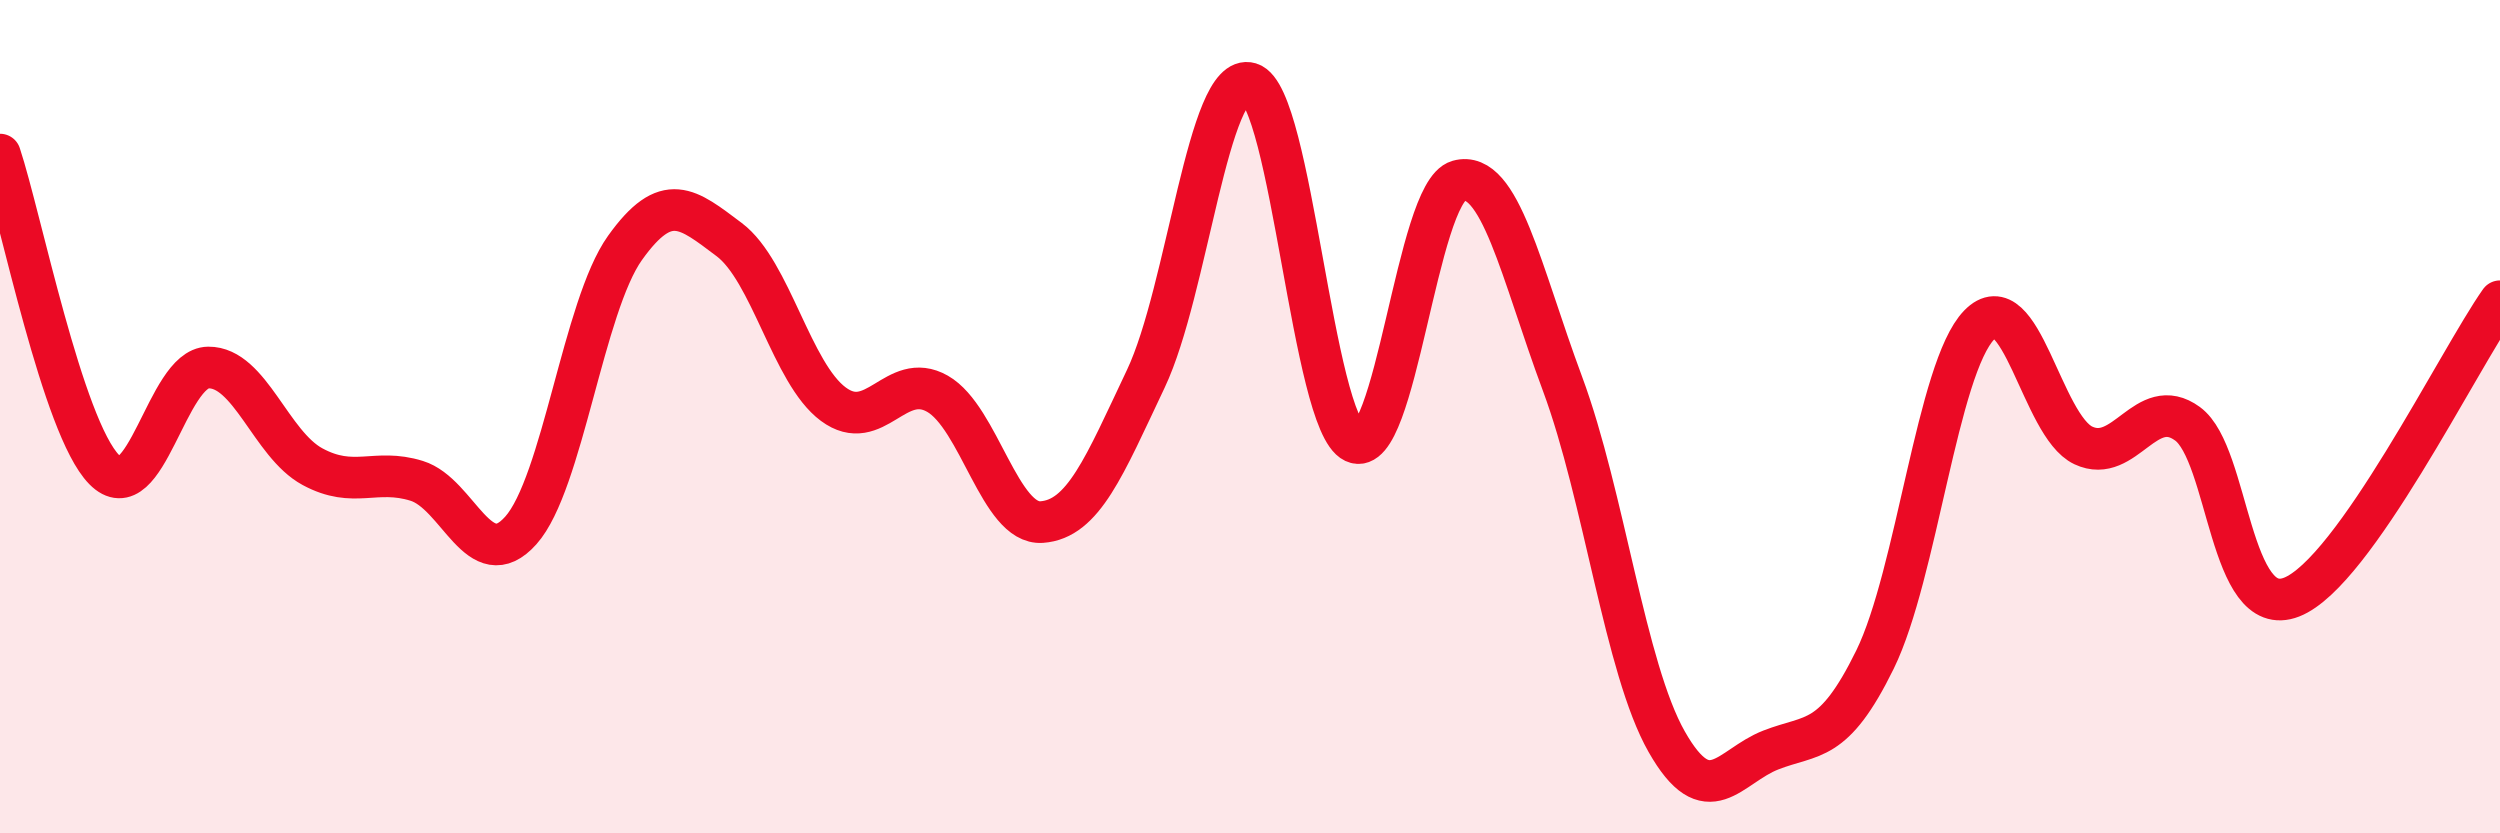 
    <svg width="60" height="20" viewBox="0 0 60 20" xmlns="http://www.w3.org/2000/svg">
      <path
        d="M 0,3.71 C 0.5,5.22 1.5,10.25 2.5,11.27 C 3.5,12.29 4,8.83 5,8.82 C 6,8.81 6.5,10.66 7.5,11.2 C 8.5,11.74 9,11.23 10,11.54 C 11,11.85 11.5,13.85 12.5,12.73 C 13.5,11.61 14,7.35 15,5.95 C 16,4.55 16.5,5 17.5,5.75 C 18.5,6.5 19,8.96 20,9.7 C 21,10.44 21.5,8.88 22.5,9.45 C 23.5,10.02 24,12.6 25,12.53 C 26,12.46 26.5,11.2 27.5,9.09 C 28.5,6.98 29,1.7 30,2 C 31,2.3 31.5,10.14 32.5,10.61 C 33.5,11.08 34,4.62 35,4.34 C 36,4.06 36.5,6.52 37.5,9.21 C 38.5,11.9 39,16.04 40,17.8 C 41,19.56 41.5,18.39 42.5,18 C 43.5,17.61 44,17.87 45,15.83 C 46,13.79 46.5,8.83 47.5,7.8 C 48.5,6.77 49,10.22 50,10.69 C 51,11.16 51.5,9.44 52.5,10.17 C 53.5,10.9 53.5,14.92 55,14.33 C 56.5,13.74 59,8.65 60,7.23L60 20L0 20Z"
        fill="#EB0A25"
        opacity="0.1"
        stroke-linecap="round"
        stroke-linejoin="round"
      />
      <path
        d="M 0,3.71 C 0.5,5.22 1.5,10.25 2.5,11.27 C 3.5,12.29 4,8.83 5,8.82 C 6,8.81 6.5,10.66 7.5,11.2 C 8.5,11.74 9,11.23 10,11.54 C 11,11.85 11.5,13.85 12.5,12.73 C 13.5,11.61 14,7.35 15,5.95 C 16,4.55 16.5,5 17.5,5.75 C 18.5,6.5 19,8.96 20,9.7 C 21,10.44 21.5,8.88 22.5,9.45 C 23.5,10.02 24,12.6 25,12.53 C 26,12.46 26.5,11.2 27.5,9.09 C 28.5,6.98 29,1.7 30,2 C 31,2.3 31.5,10.14 32.5,10.61 C 33.5,11.08 34,4.62 35,4.34 C 36,4.06 36.5,6.52 37.5,9.21 C 38.5,11.9 39,16.04 40,17.8 C 41,19.56 41.5,18.39 42.5,18 C 43.5,17.61 44,17.87 45,15.83 C 46,13.79 46.5,8.83 47.5,7.8 C 48.5,6.77 49,10.22 50,10.69 C 51,11.16 51.5,9.44 52.5,10.17 C 53.5,10.9 53.5,14.92 55,14.33 C 56.5,13.74 59,8.65 60,7.23"
        stroke="#EB0A25"
        stroke-width="1"
        fill="none"
        stroke-linecap="round"
        stroke-linejoin="round"
      />
    </svg>
  